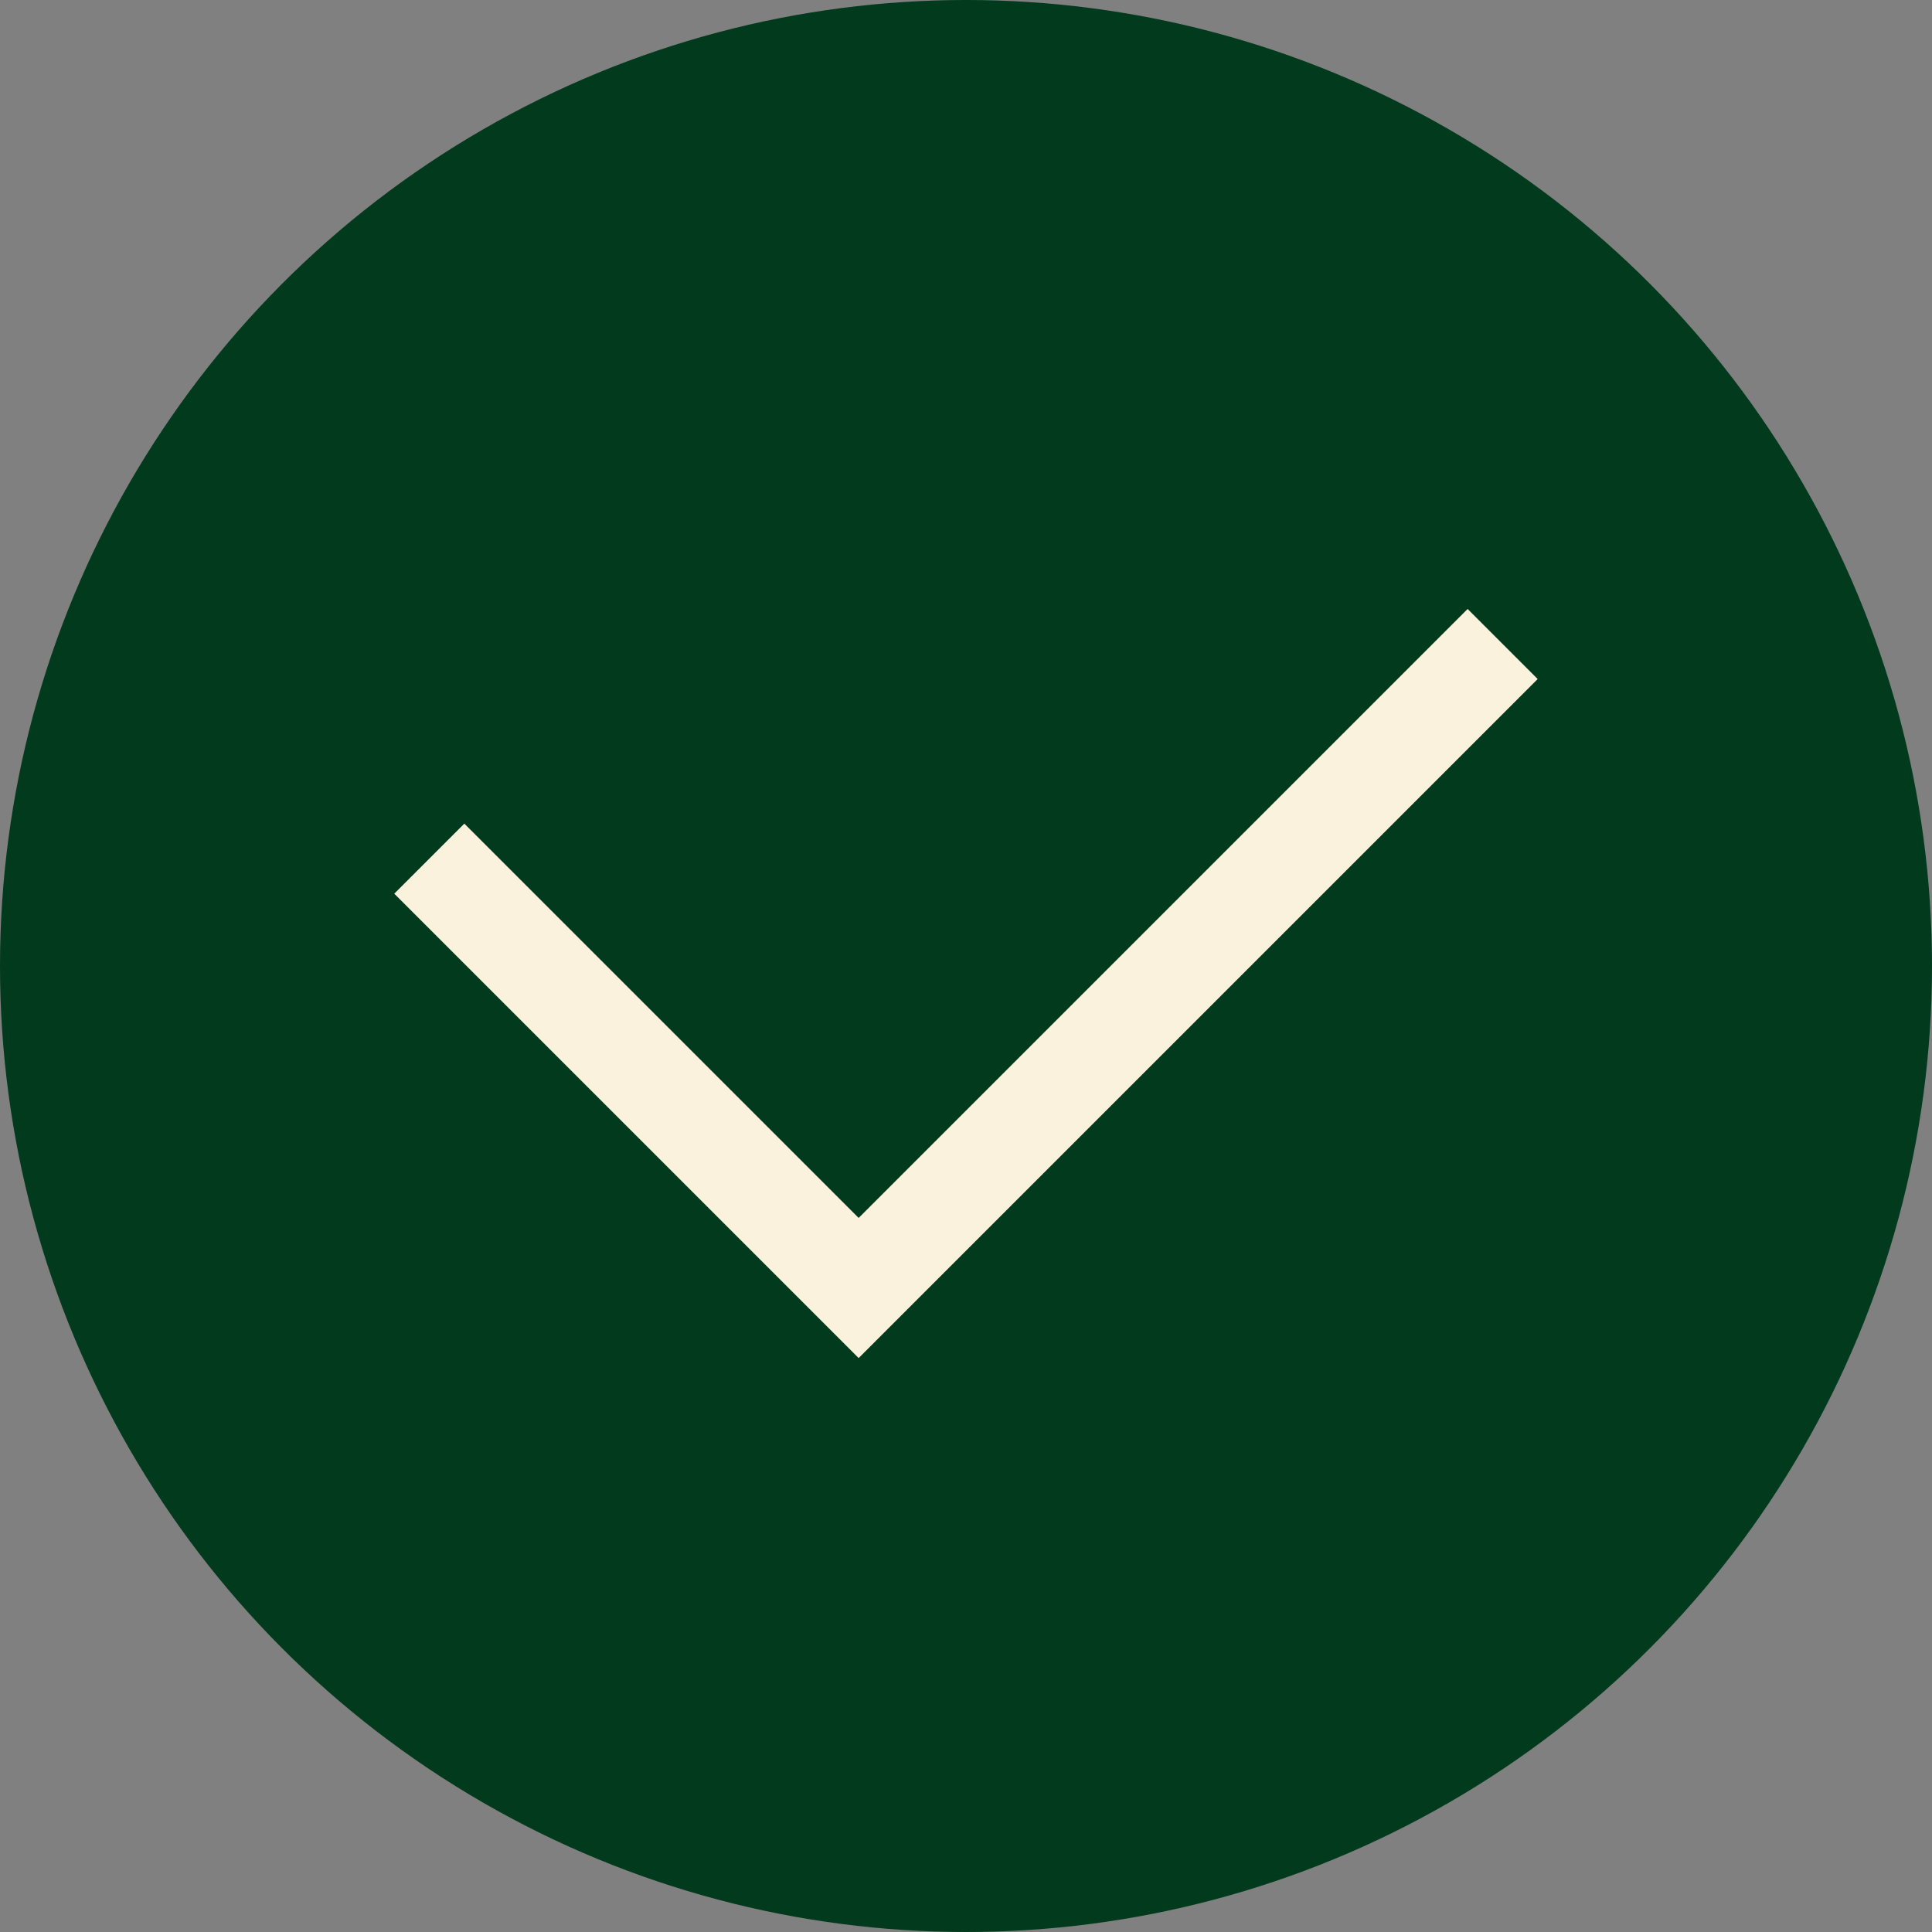 <?xml version="1.0" encoding="UTF-8"?> <svg xmlns="http://www.w3.org/2000/svg" width="39" height="39" viewBox="0 0 39 39" fill="none"><rect x="0" y="0" width="39" height="39" fill="#808080" stroke="none"/><circle cx="19.5" cy="19.5" r="19.5" fill="#023A1D"></circle><path d="M8.666 17.333L17.333 26L30.333 13" stroke="#FBF2DE" stroke-width="2"></path></svg> 